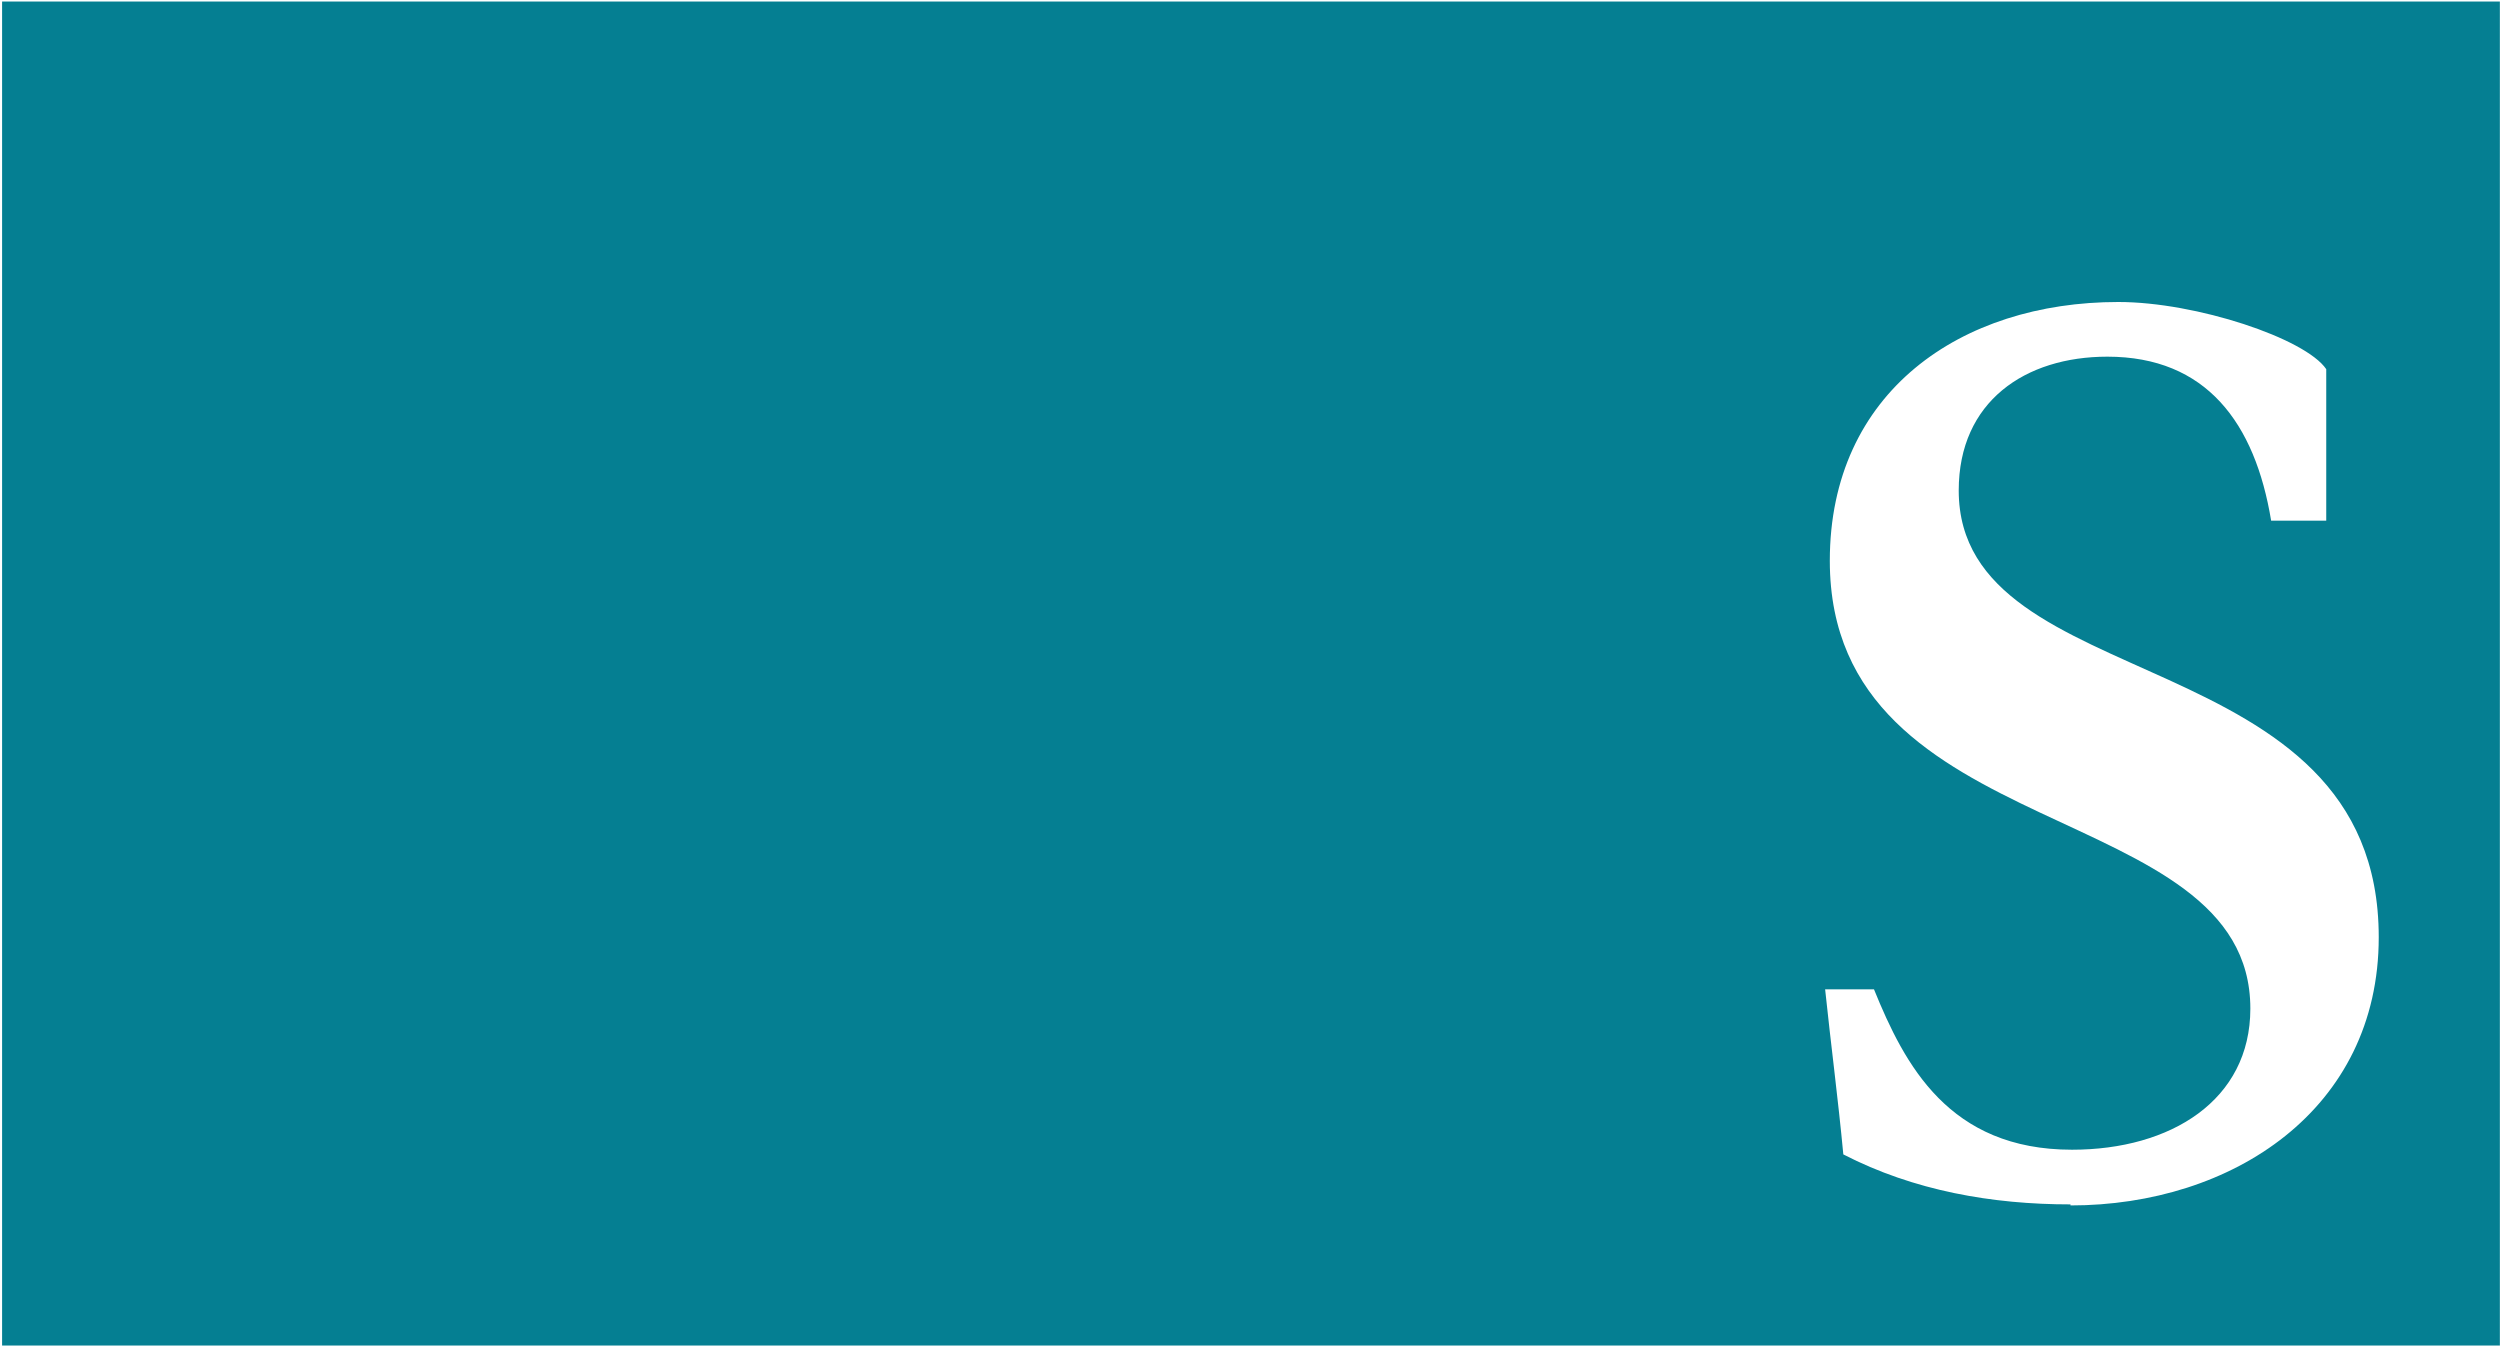 <svg width="366" height="197" viewBox="0 0 366 197" fill="none" xmlns="http://www.w3.org/2000/svg">
<path d="M0.306 0.225V196.983H365.98V0.225H0.306ZM303.119 176.324C291.704 176.324 280.212 174.342 269.862 169.005C269.101 160.925 268.036 152.844 267.199 144.839H274.352C278.842 155.893 285.311 168.319 303.347 168.319C317.807 168.319 329.451 161.077 329.451 147.66C329.451 116.557 267.884 124.104 267.884 82.099C267.884 57.4 287.061 44.212 310.121 44.212C321.536 44.212 337.518 49.548 340.562 54.046V76.23H332.495C330.136 61.898 322.982 52.216 308.522 52.216C296.498 52.216 286.757 58.772 286.757 71.808C286.757 102.454 348.248 93.306 348.248 137.216C348.248 162.449 326.787 176.476 303.119 176.476V176.324Z" fill="#057F92"/>
</svg>

